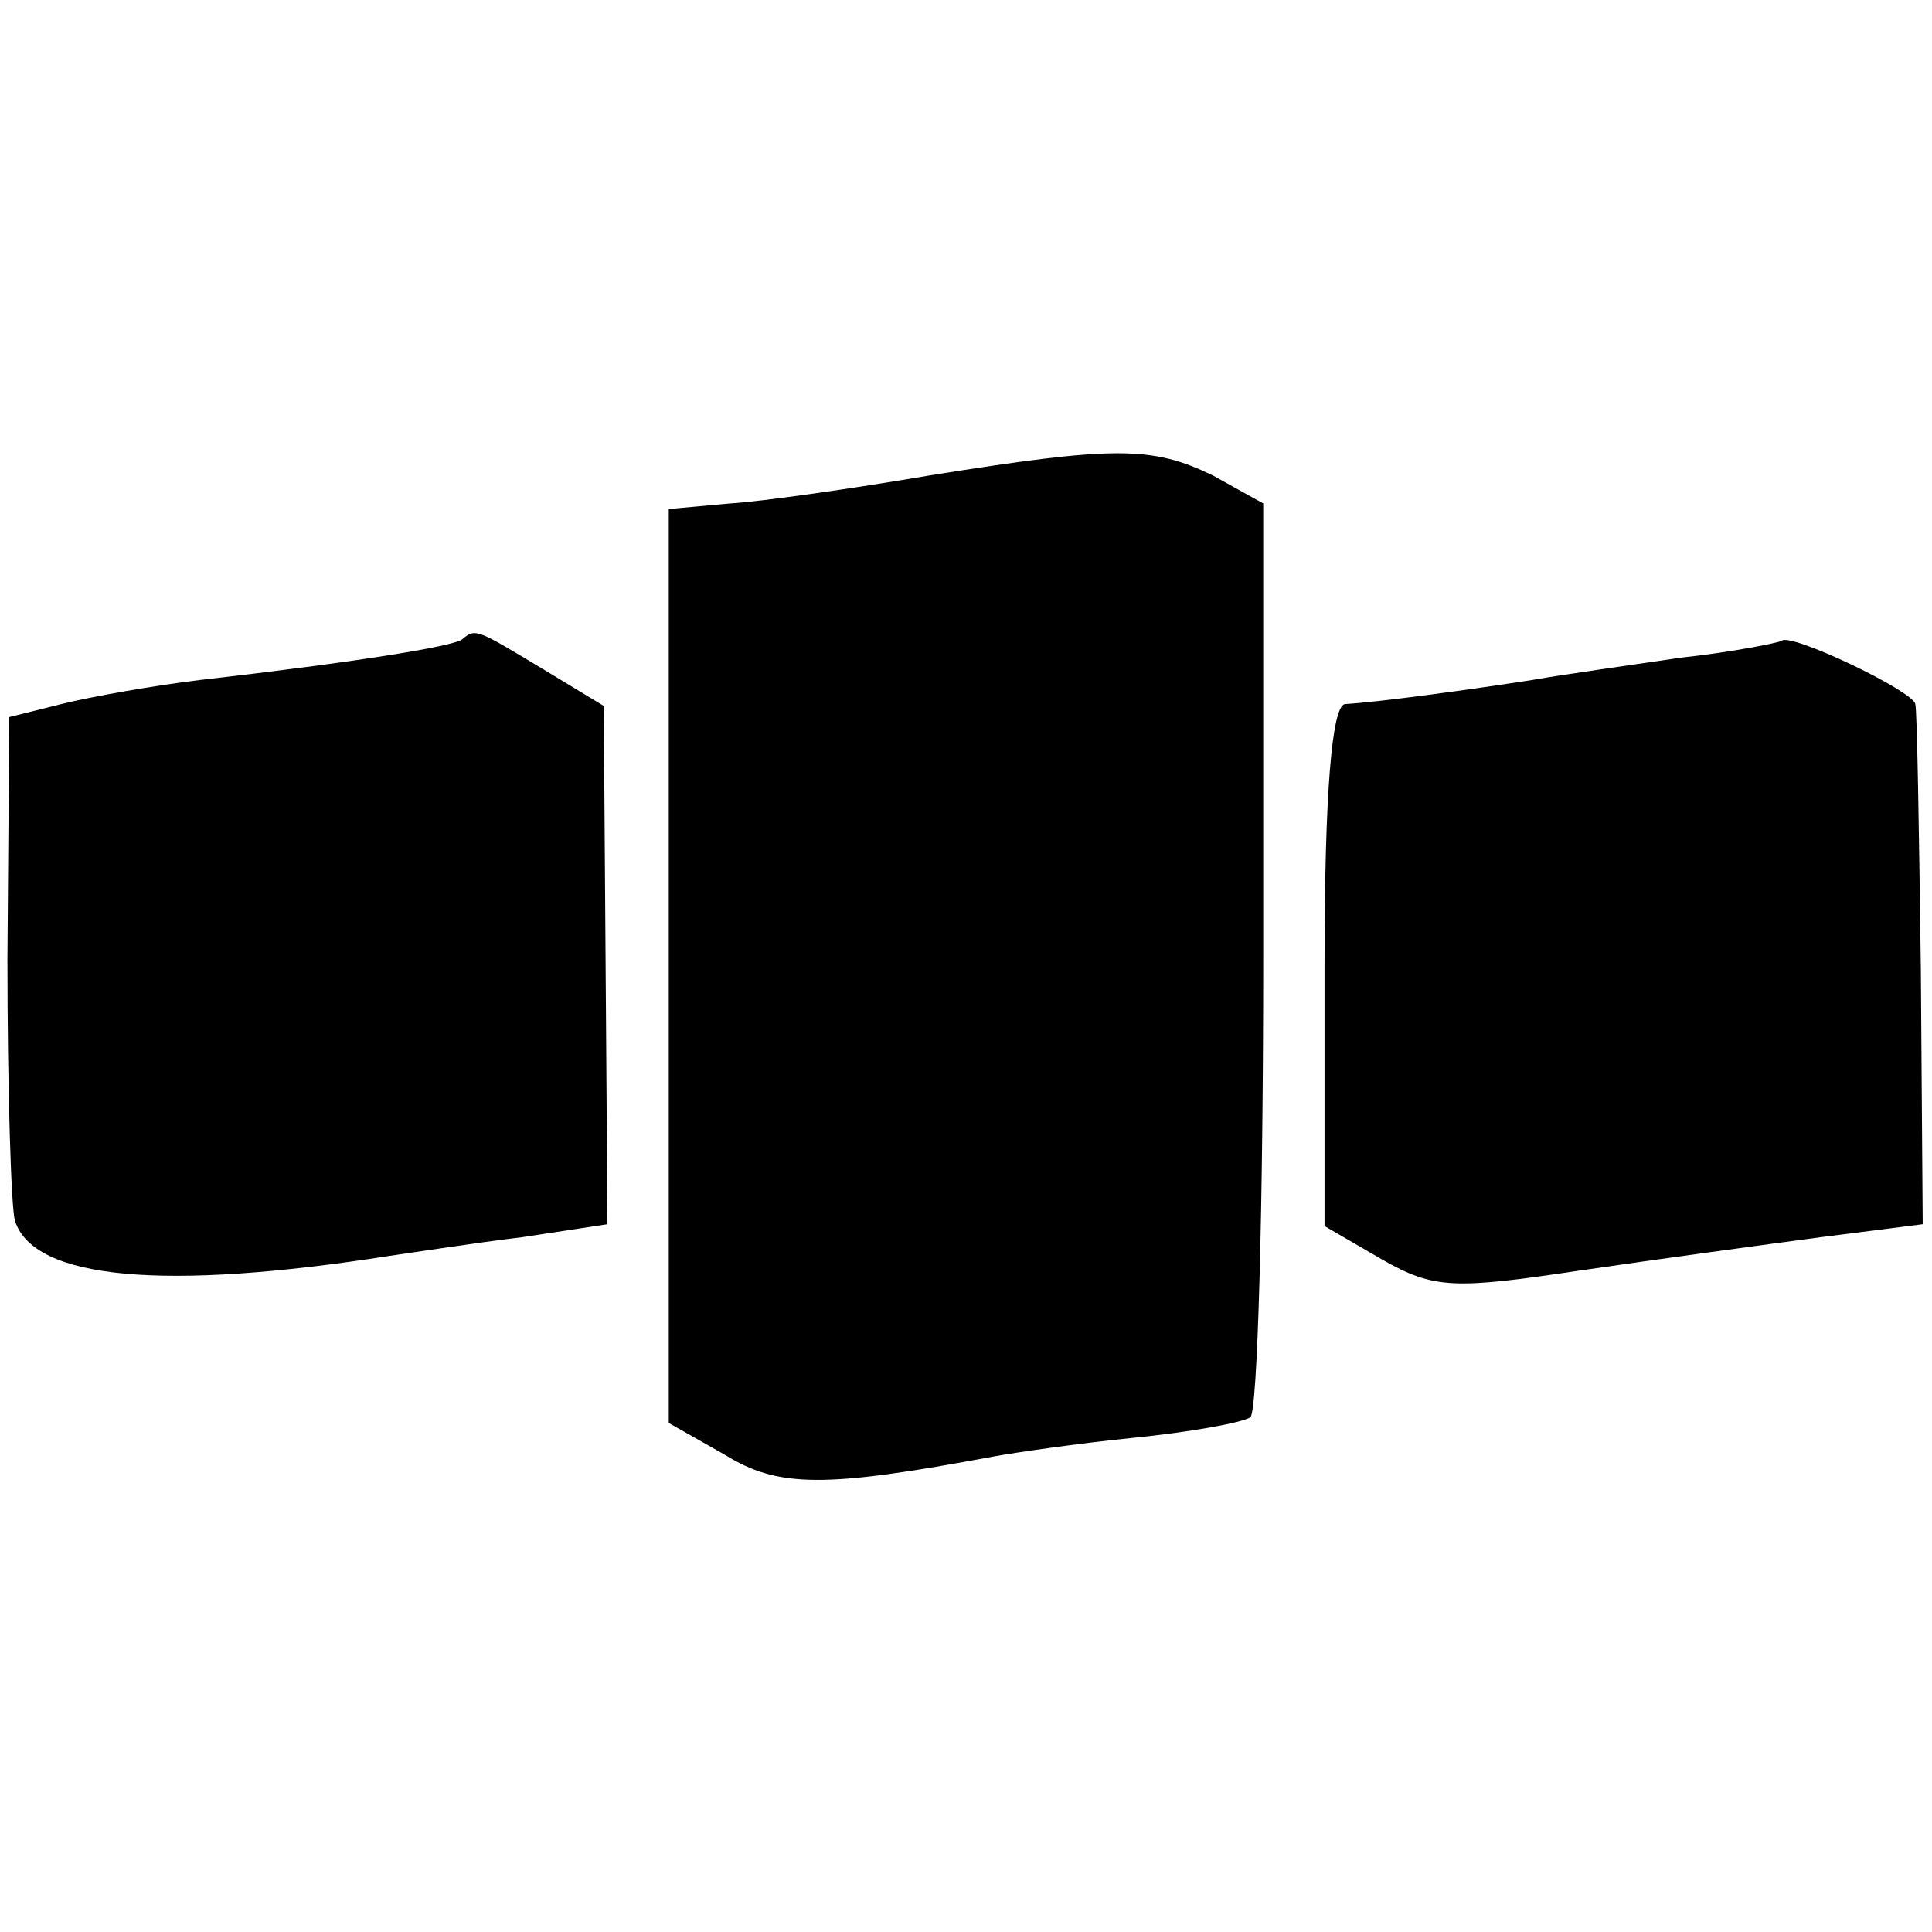 <?xml version="1.0" standalone="no"?>
<!DOCTYPE svg PUBLIC "-//W3C//DTD SVG 20010904//EN"
 "http://www.w3.org/TR/2001/REC-SVG-20010904/DTD/svg10.dtd">
<svg version="1.0" xmlns="http://www.w3.org/2000/svg"
 width="104pt" height="104pt" viewBox="0 0 104 104"
 preserveAspectRatio="xMidYMid meet">
<g transform="translate(0,104) scale(0.1,-0.1)"
fill="#000000" stroke="none">
<path d="M500 784 c-41 -7 -90 -14 -107 -15 l-33 -3 0 -246 0 -246 30 -17 c29
-18 54 -18 145 -1 11 2 45 7 75 10 30 3 58 8 63 11 4 2 7 114 7 248 l0 244
-27 15 c-33 16 -53 16 -153 0z"/>
<path d="M249 696 c-4 -4 -62 -13 -141 -22 -25 -3 -59 -9 -75 -13 l-28 -7 -1
-130 c0 -71 2 -134 4 -141 10 -32 81 -38 202 -19 14 2 46 7 71 10 l46 7 -1
139 -1 140 -33 20 c-35 21 -36 22 -43 16z"/>
<path d="M959 695 c-2 -1 -26 -6 -54 -9 -27 -4 -63 -9 -80 -12 -32 -5 -83 -12
-101 -13 -7 -1 -11 -47 -11 -141 l0 -140 31 -18 c28 -16 39 -16 106 -6 41 6
100 14 130 18 l55 7 -1 137 c-1 75 -2 140 -3 143 -1 7 -68 39 -72 34z"/>
</g>
</svg>
